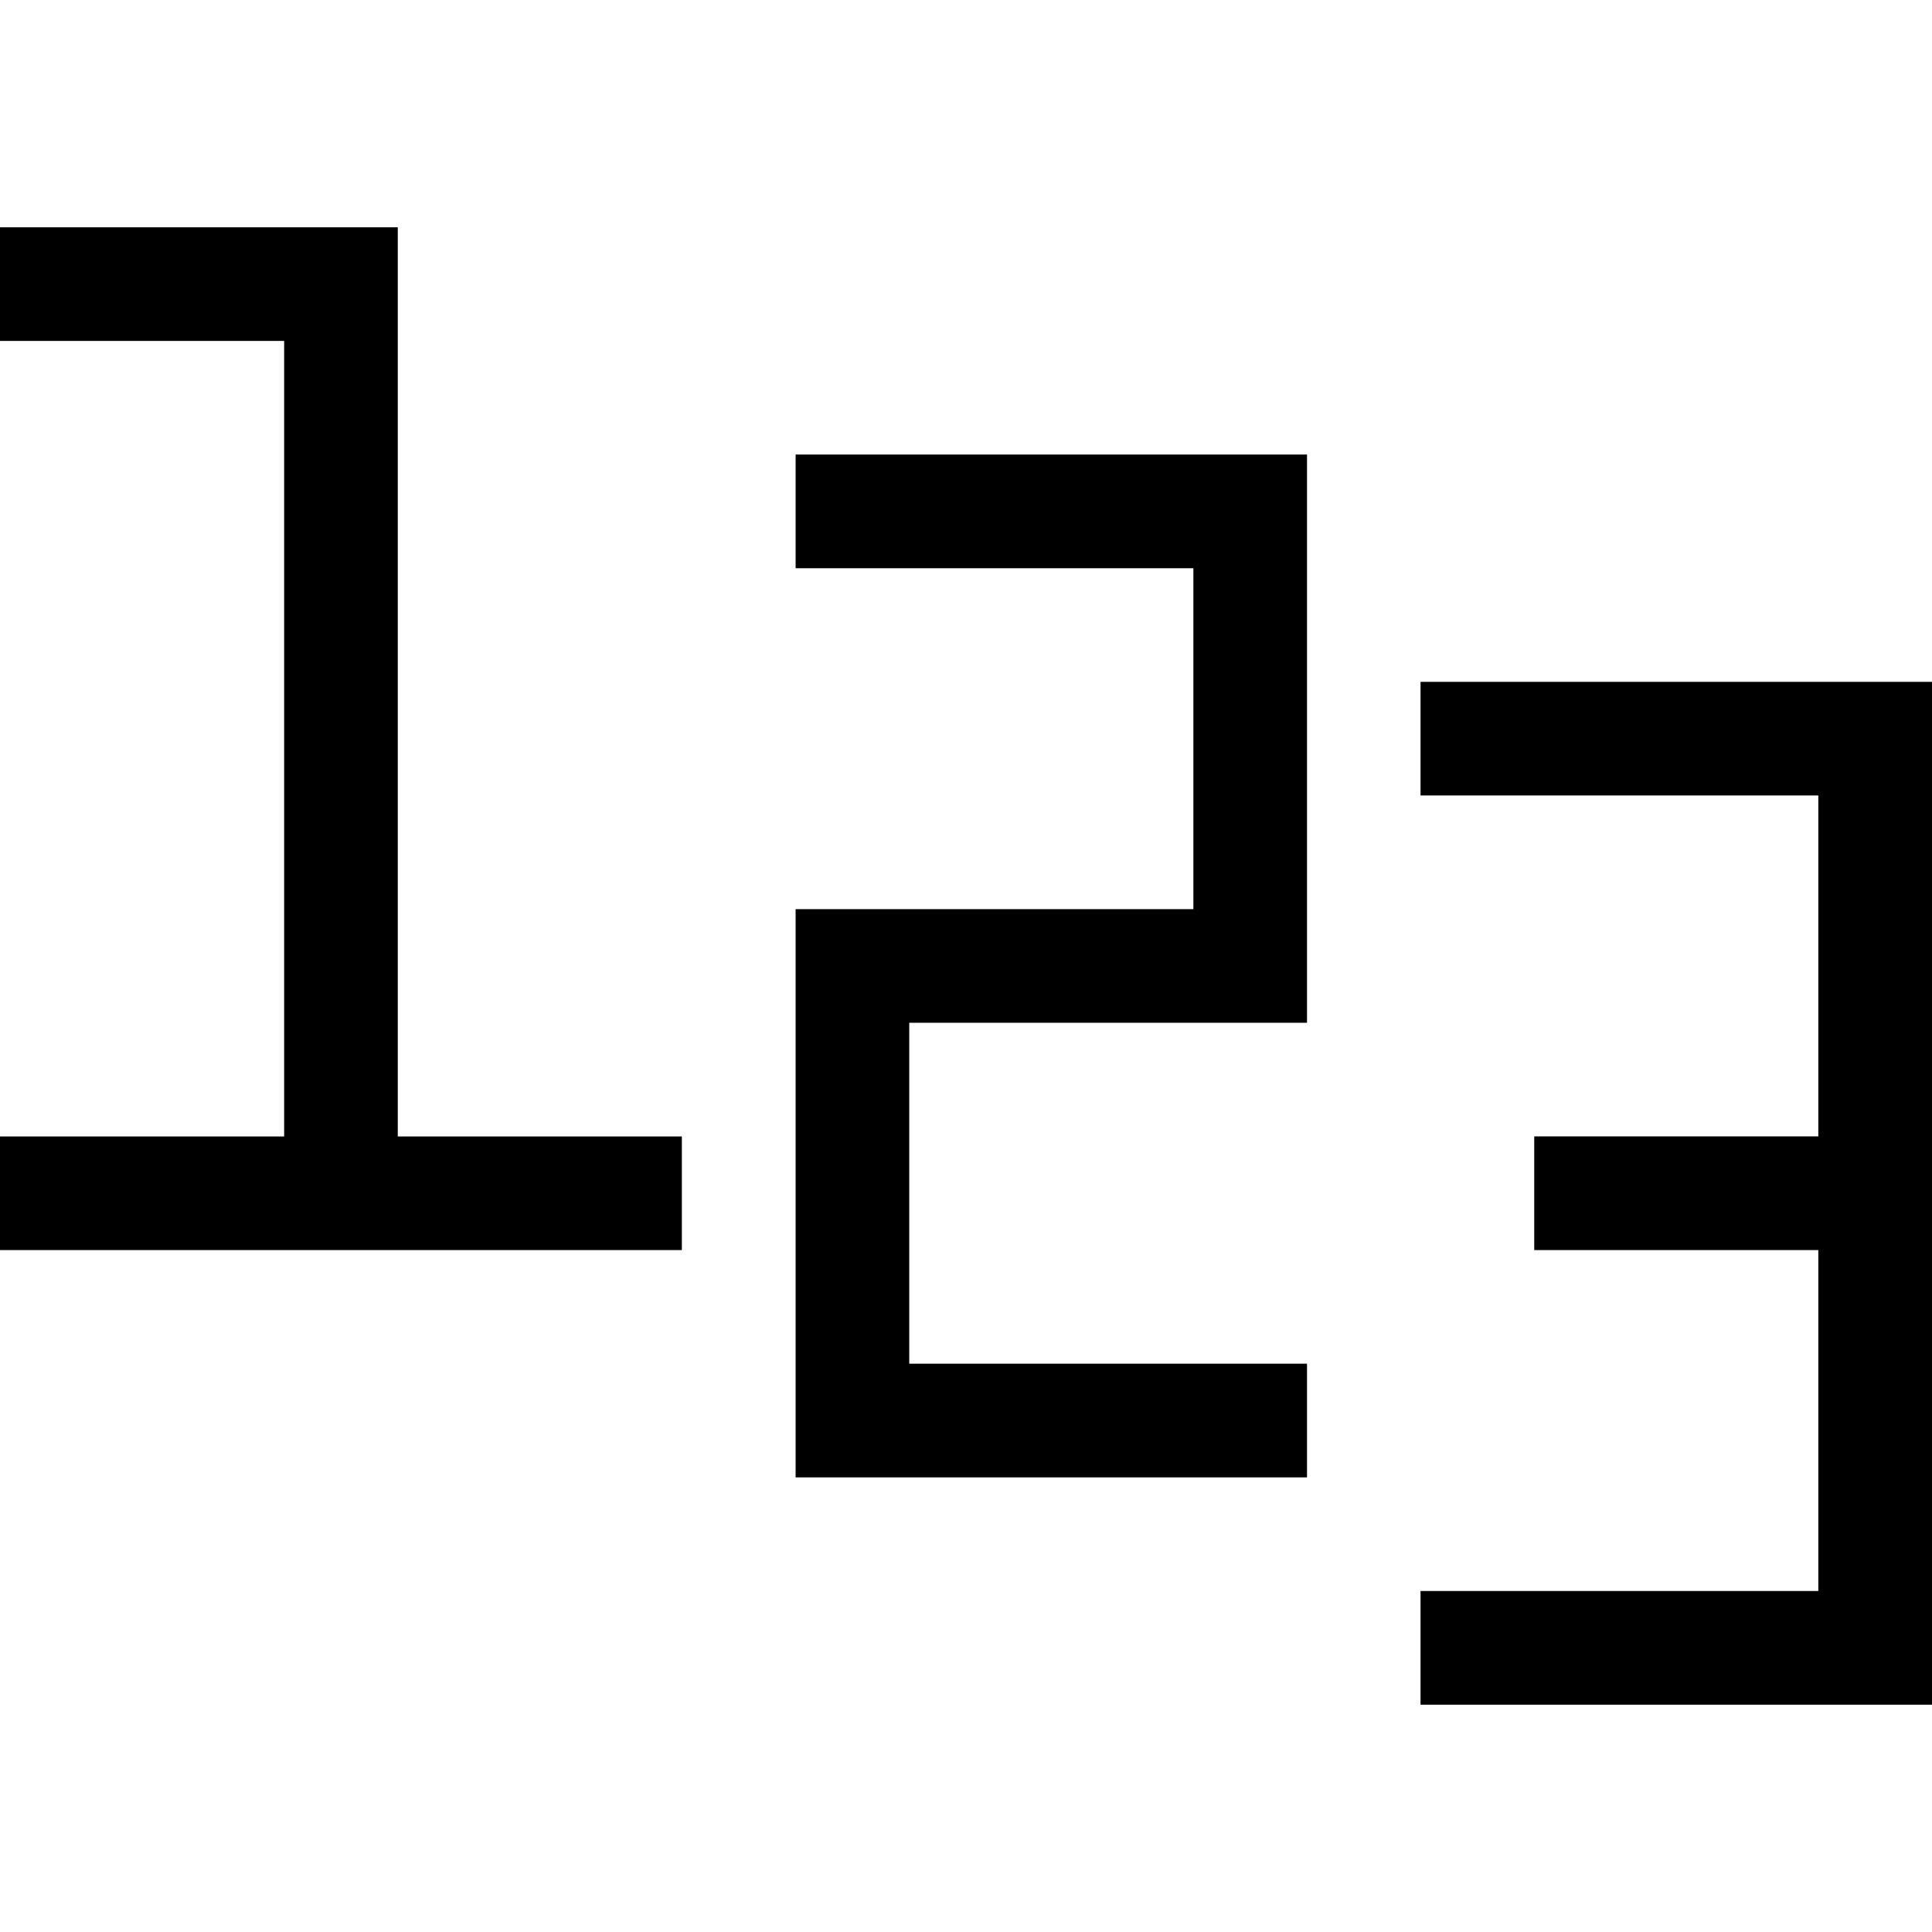 <?xml version="1.0" encoding="UTF-8"?> <svg xmlns="http://www.w3.org/2000/svg" width="26" height="26" viewBox="0 0 26 26" fill="none"><path d="M5.353 3.059H0V4.588H3.824V15.294H0V16.823H9.176V15.294H5.353V3.059Z" fill="black"></path><path d="M10.707 7.647H16.06V12.235H10.707V19.882H17.589V18.352H12.236V13.764H17.589V6.117H10.707V7.647Z" fill="black"></path><path d="M19.117 9.176V10.705H24.47V15.293H20.647V16.823H24.47V21.411H19.117V22.941H26V9.176H19.117Z" fill="black"></path></svg> 